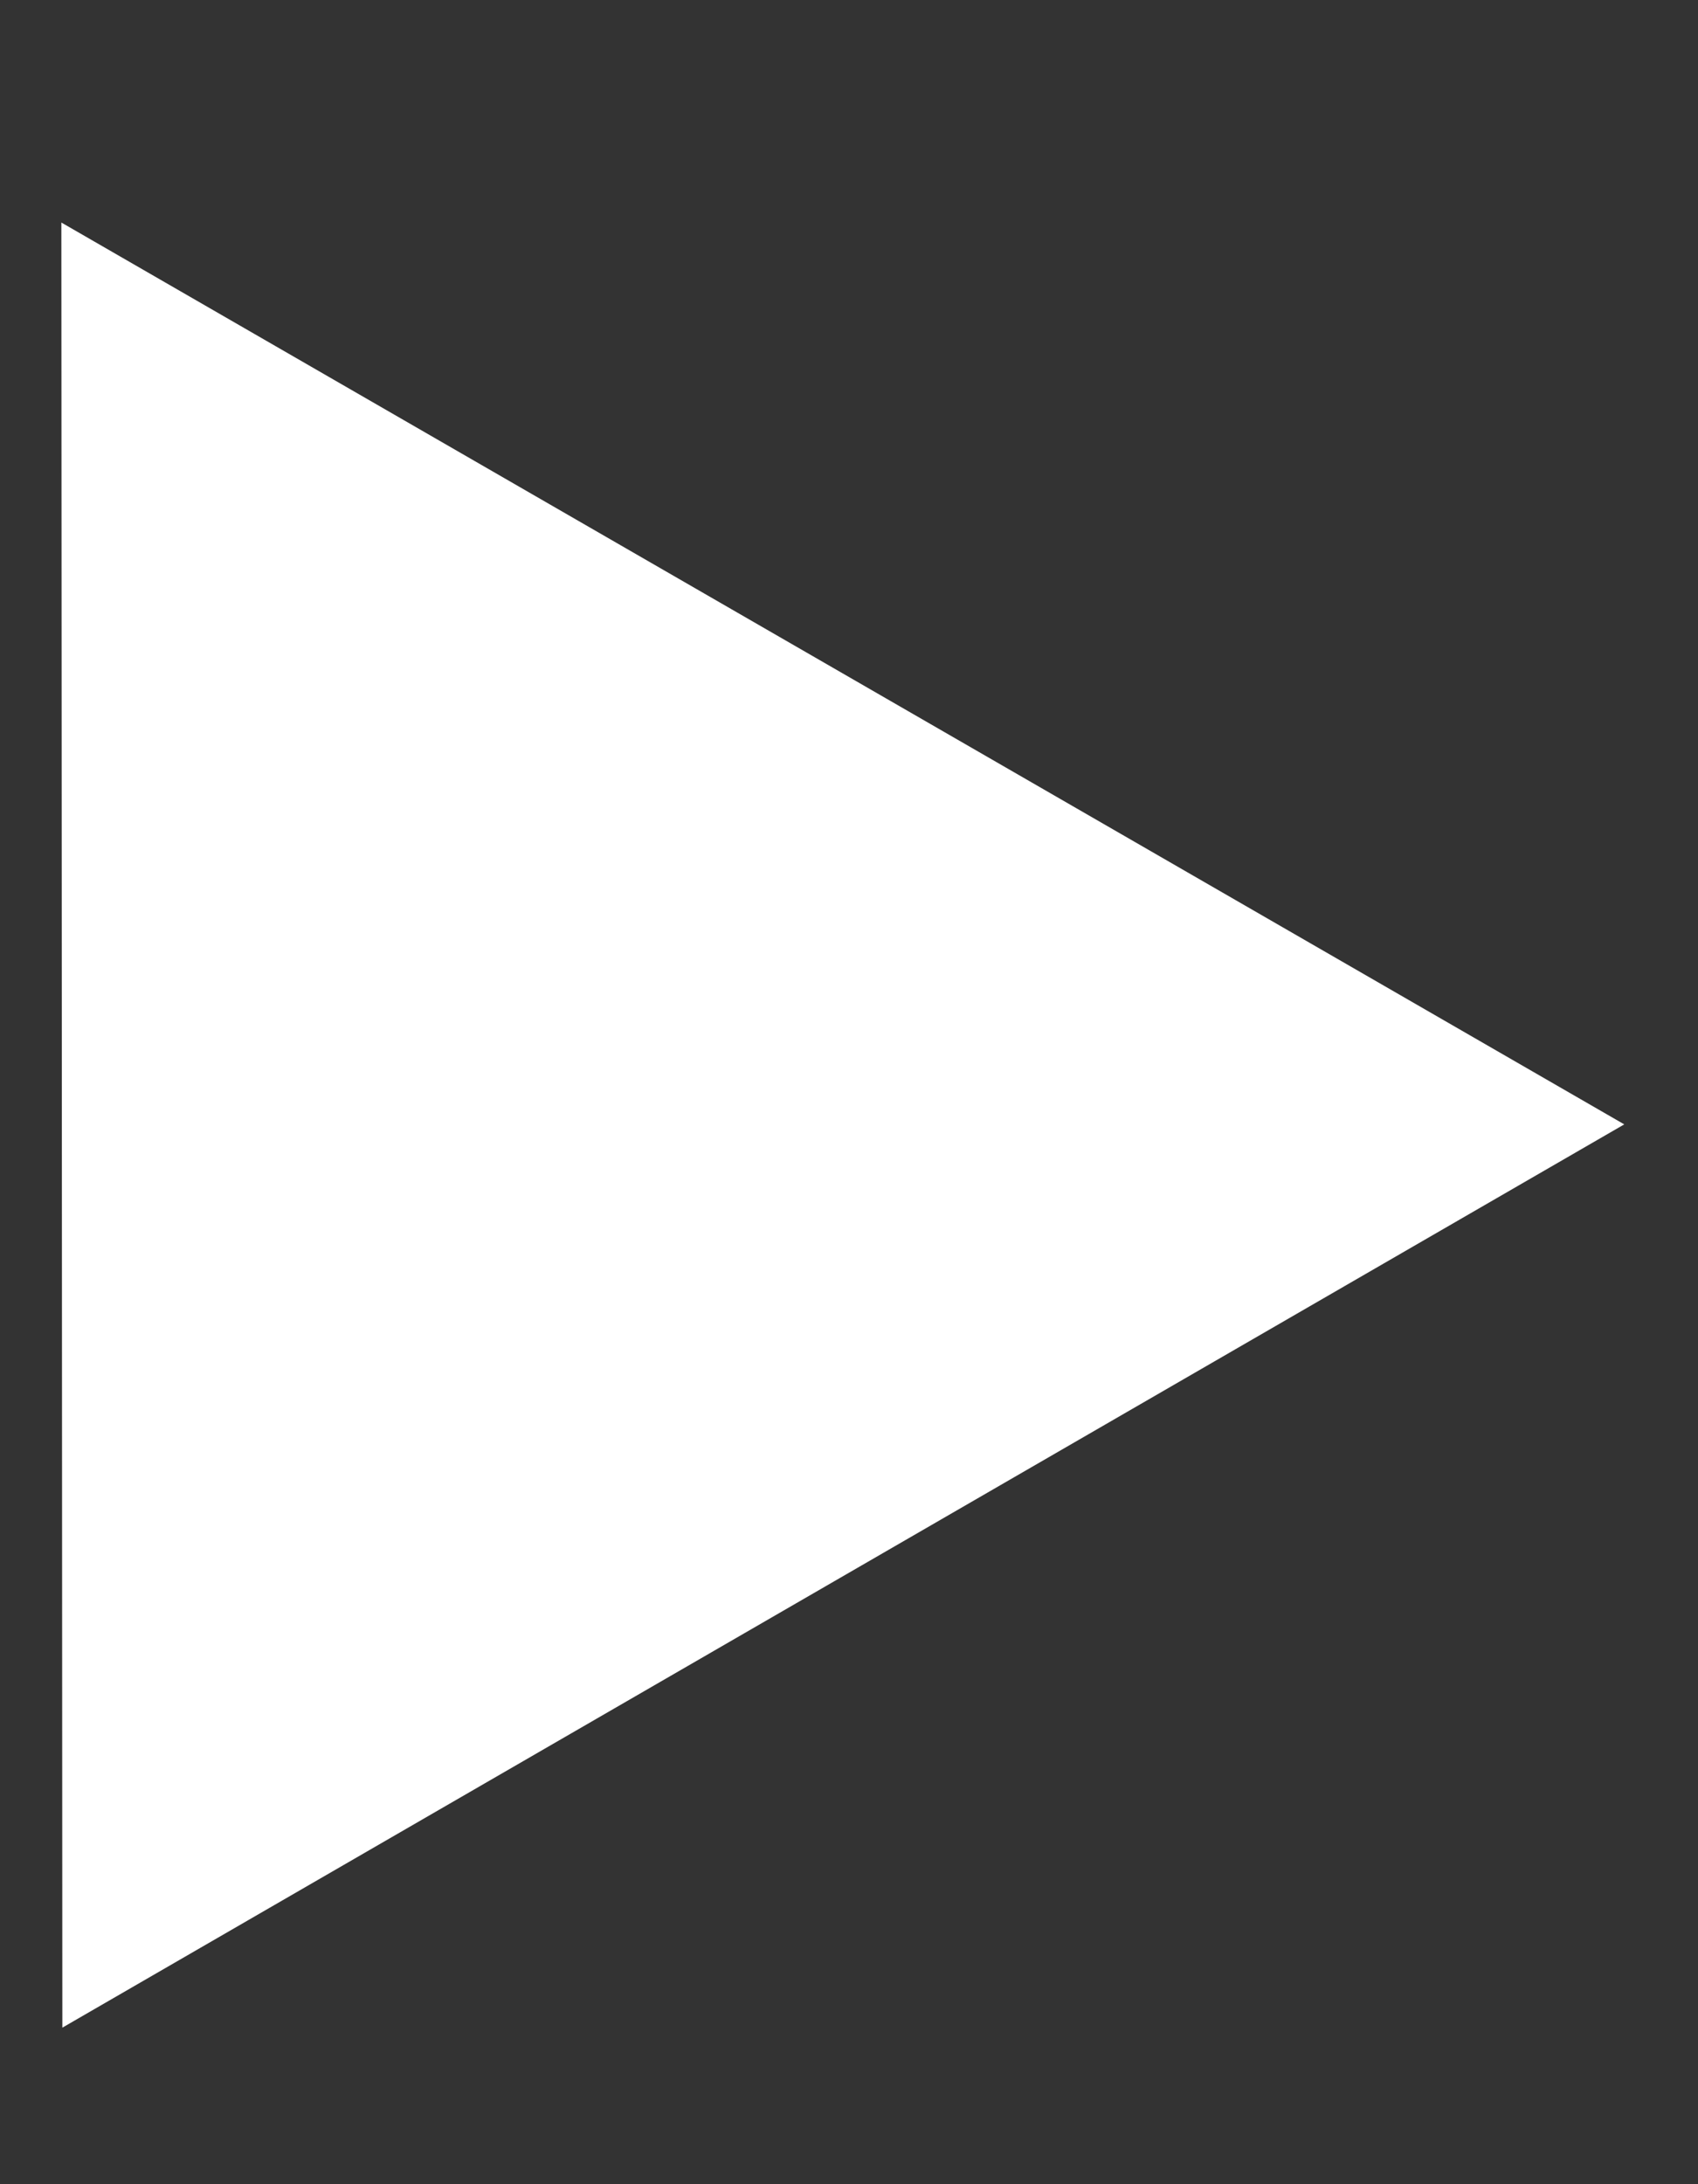 <svg width="7" height="9" viewBox="0 0 7 9" fill="none" xmlns="http://www.w3.org/2000/svg">
<rect x="0" y="0" width="7" height="9" fill="#333333" stroke="none"/>
<path d="M6.696 4.633L0.257 8.355L0.253 0.917L6.696 4.633Z" fill="white"/>
</svg>
